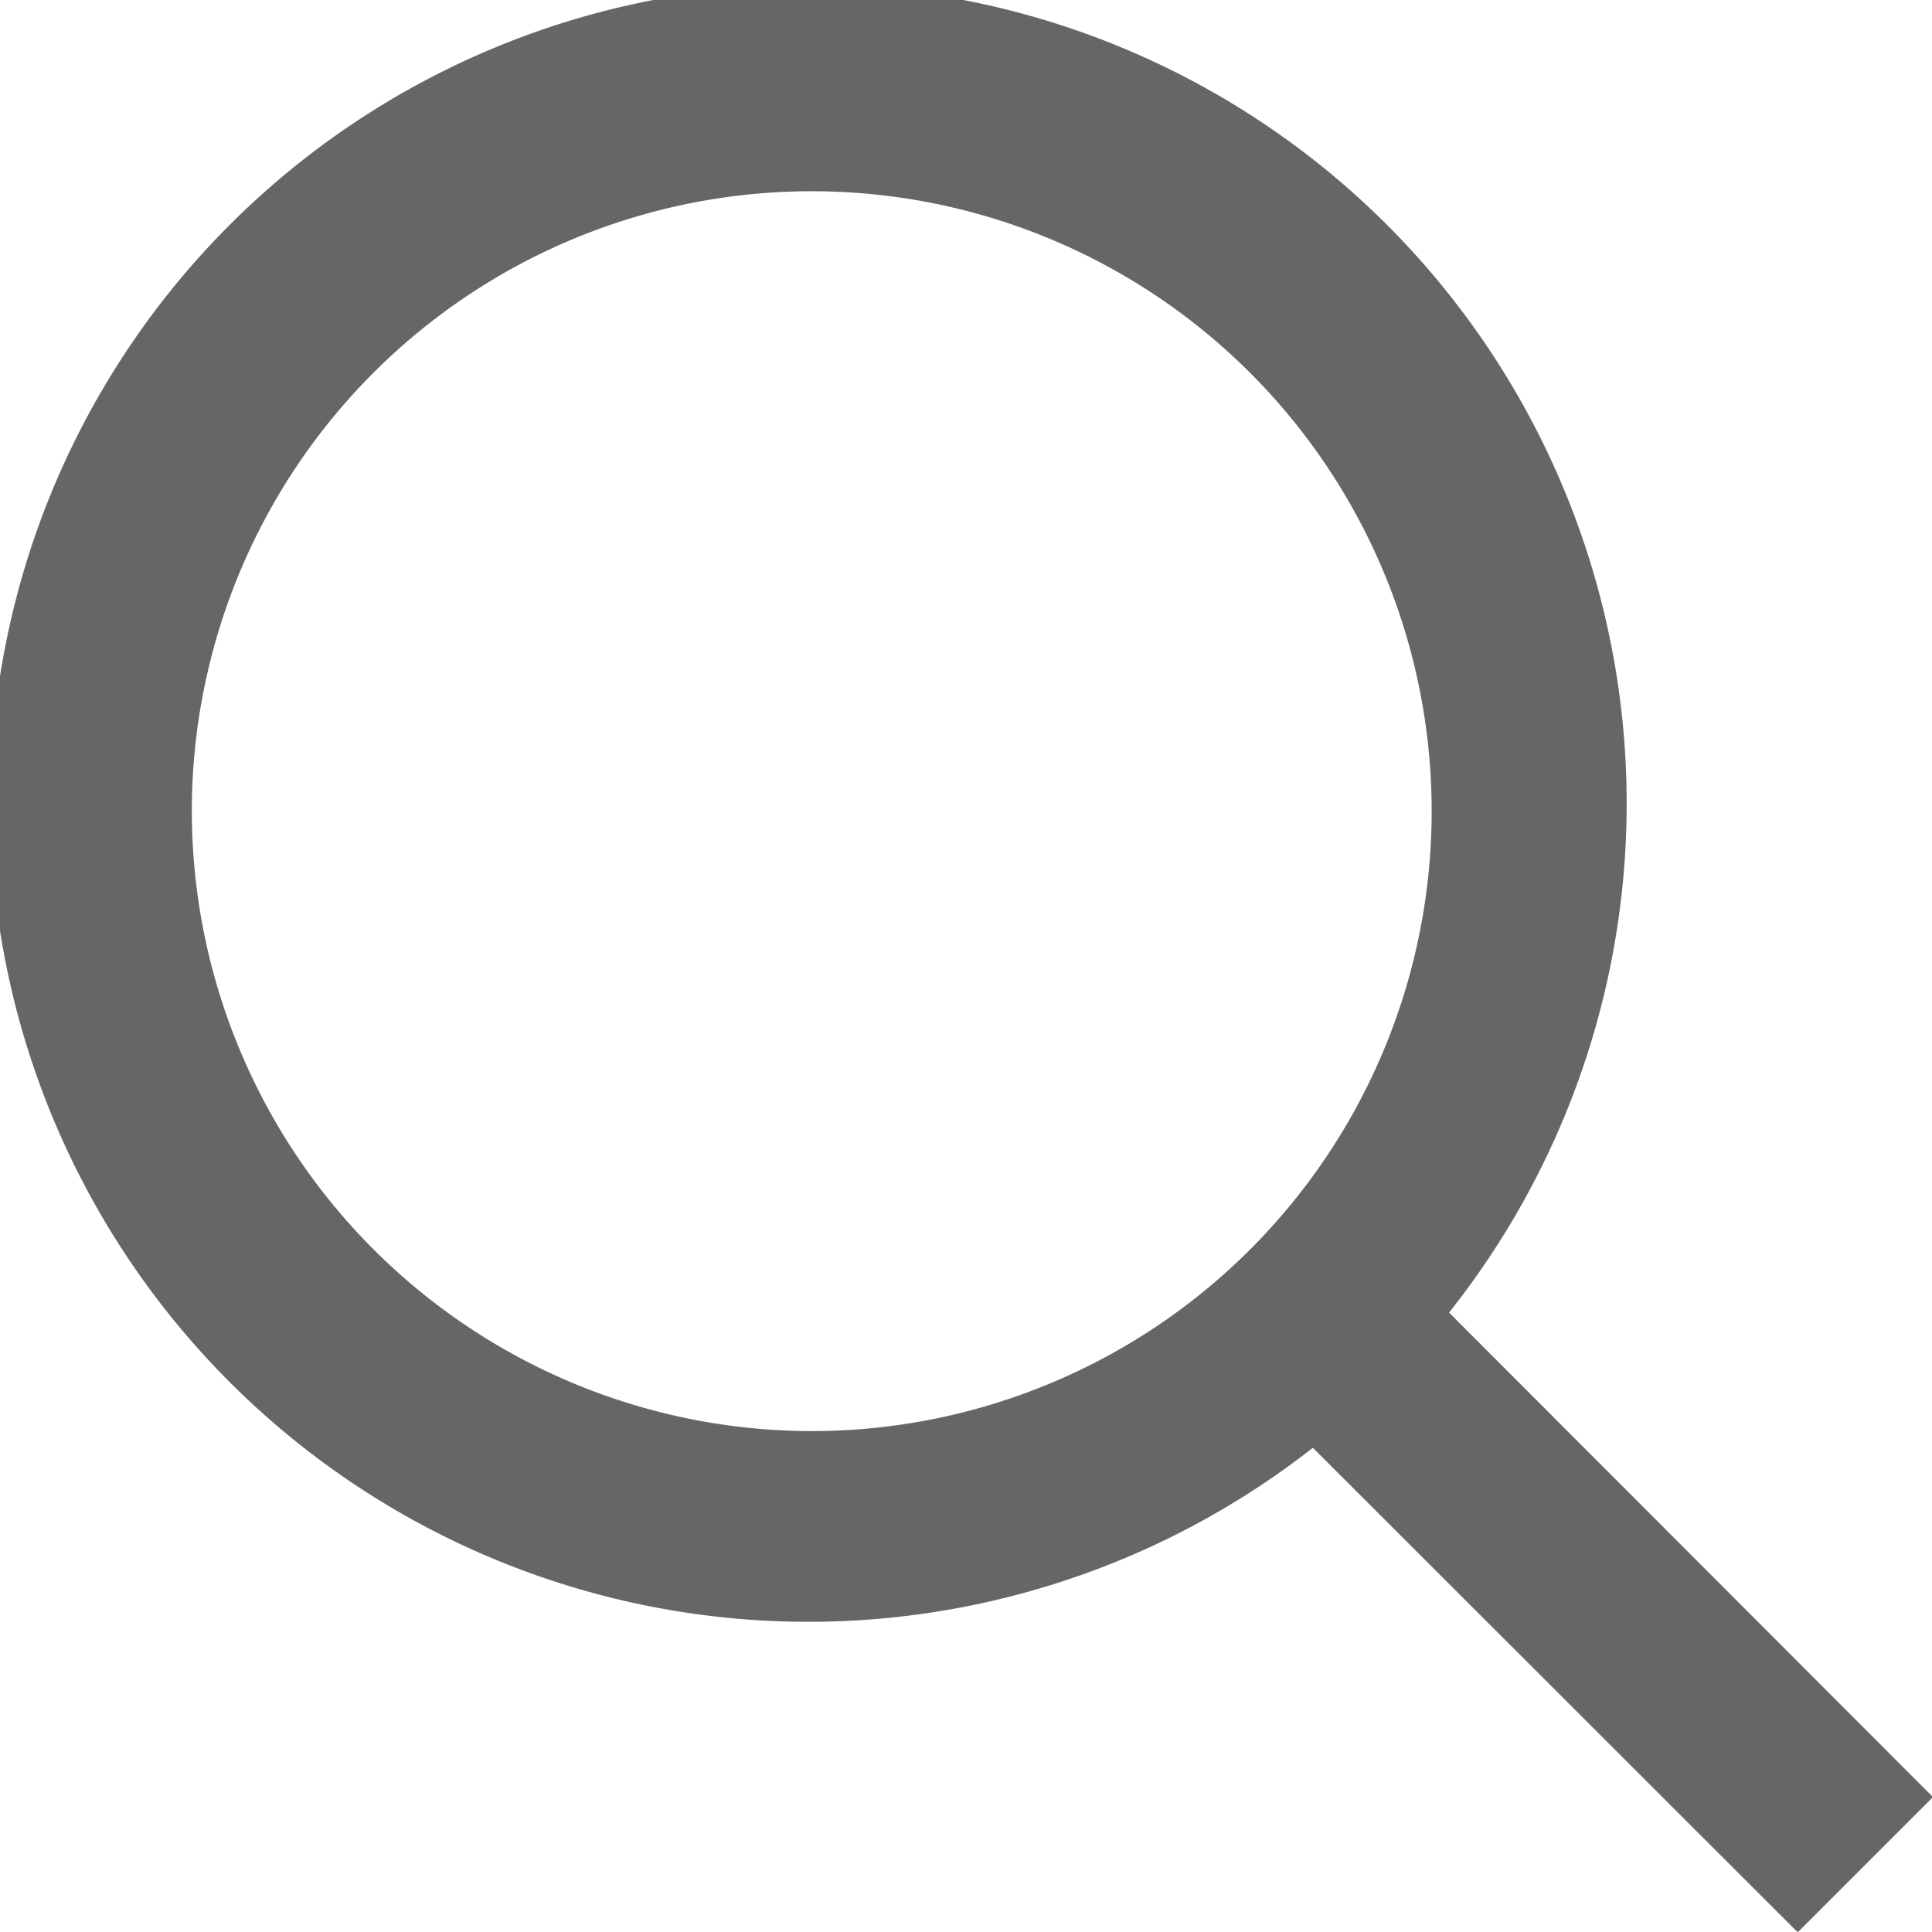 <svg xmlns="http://www.w3.org/2000/svg" width="20.002" height="20" viewBox="0 0 20.002 20">
  <defs>
    <style>
      .cls-1 {
        fill: #666;
        fill-rule: evenodd;
      }
    </style>
  </defs>
  <path id="limit-icon.svg" class="cls-1" d="M1015.95,603.574l-5.01-5.016a8.472,8.472,0,1,0-1.41,1.4l5.02,5.016Zm-18.026-10.208a6.418,6.418,0,1,1,6.416,6.419A6.423,6.423,0,0,1,997.924,593.366Z" transform="translate(-995.938 -584.969)"/>
</svg>
